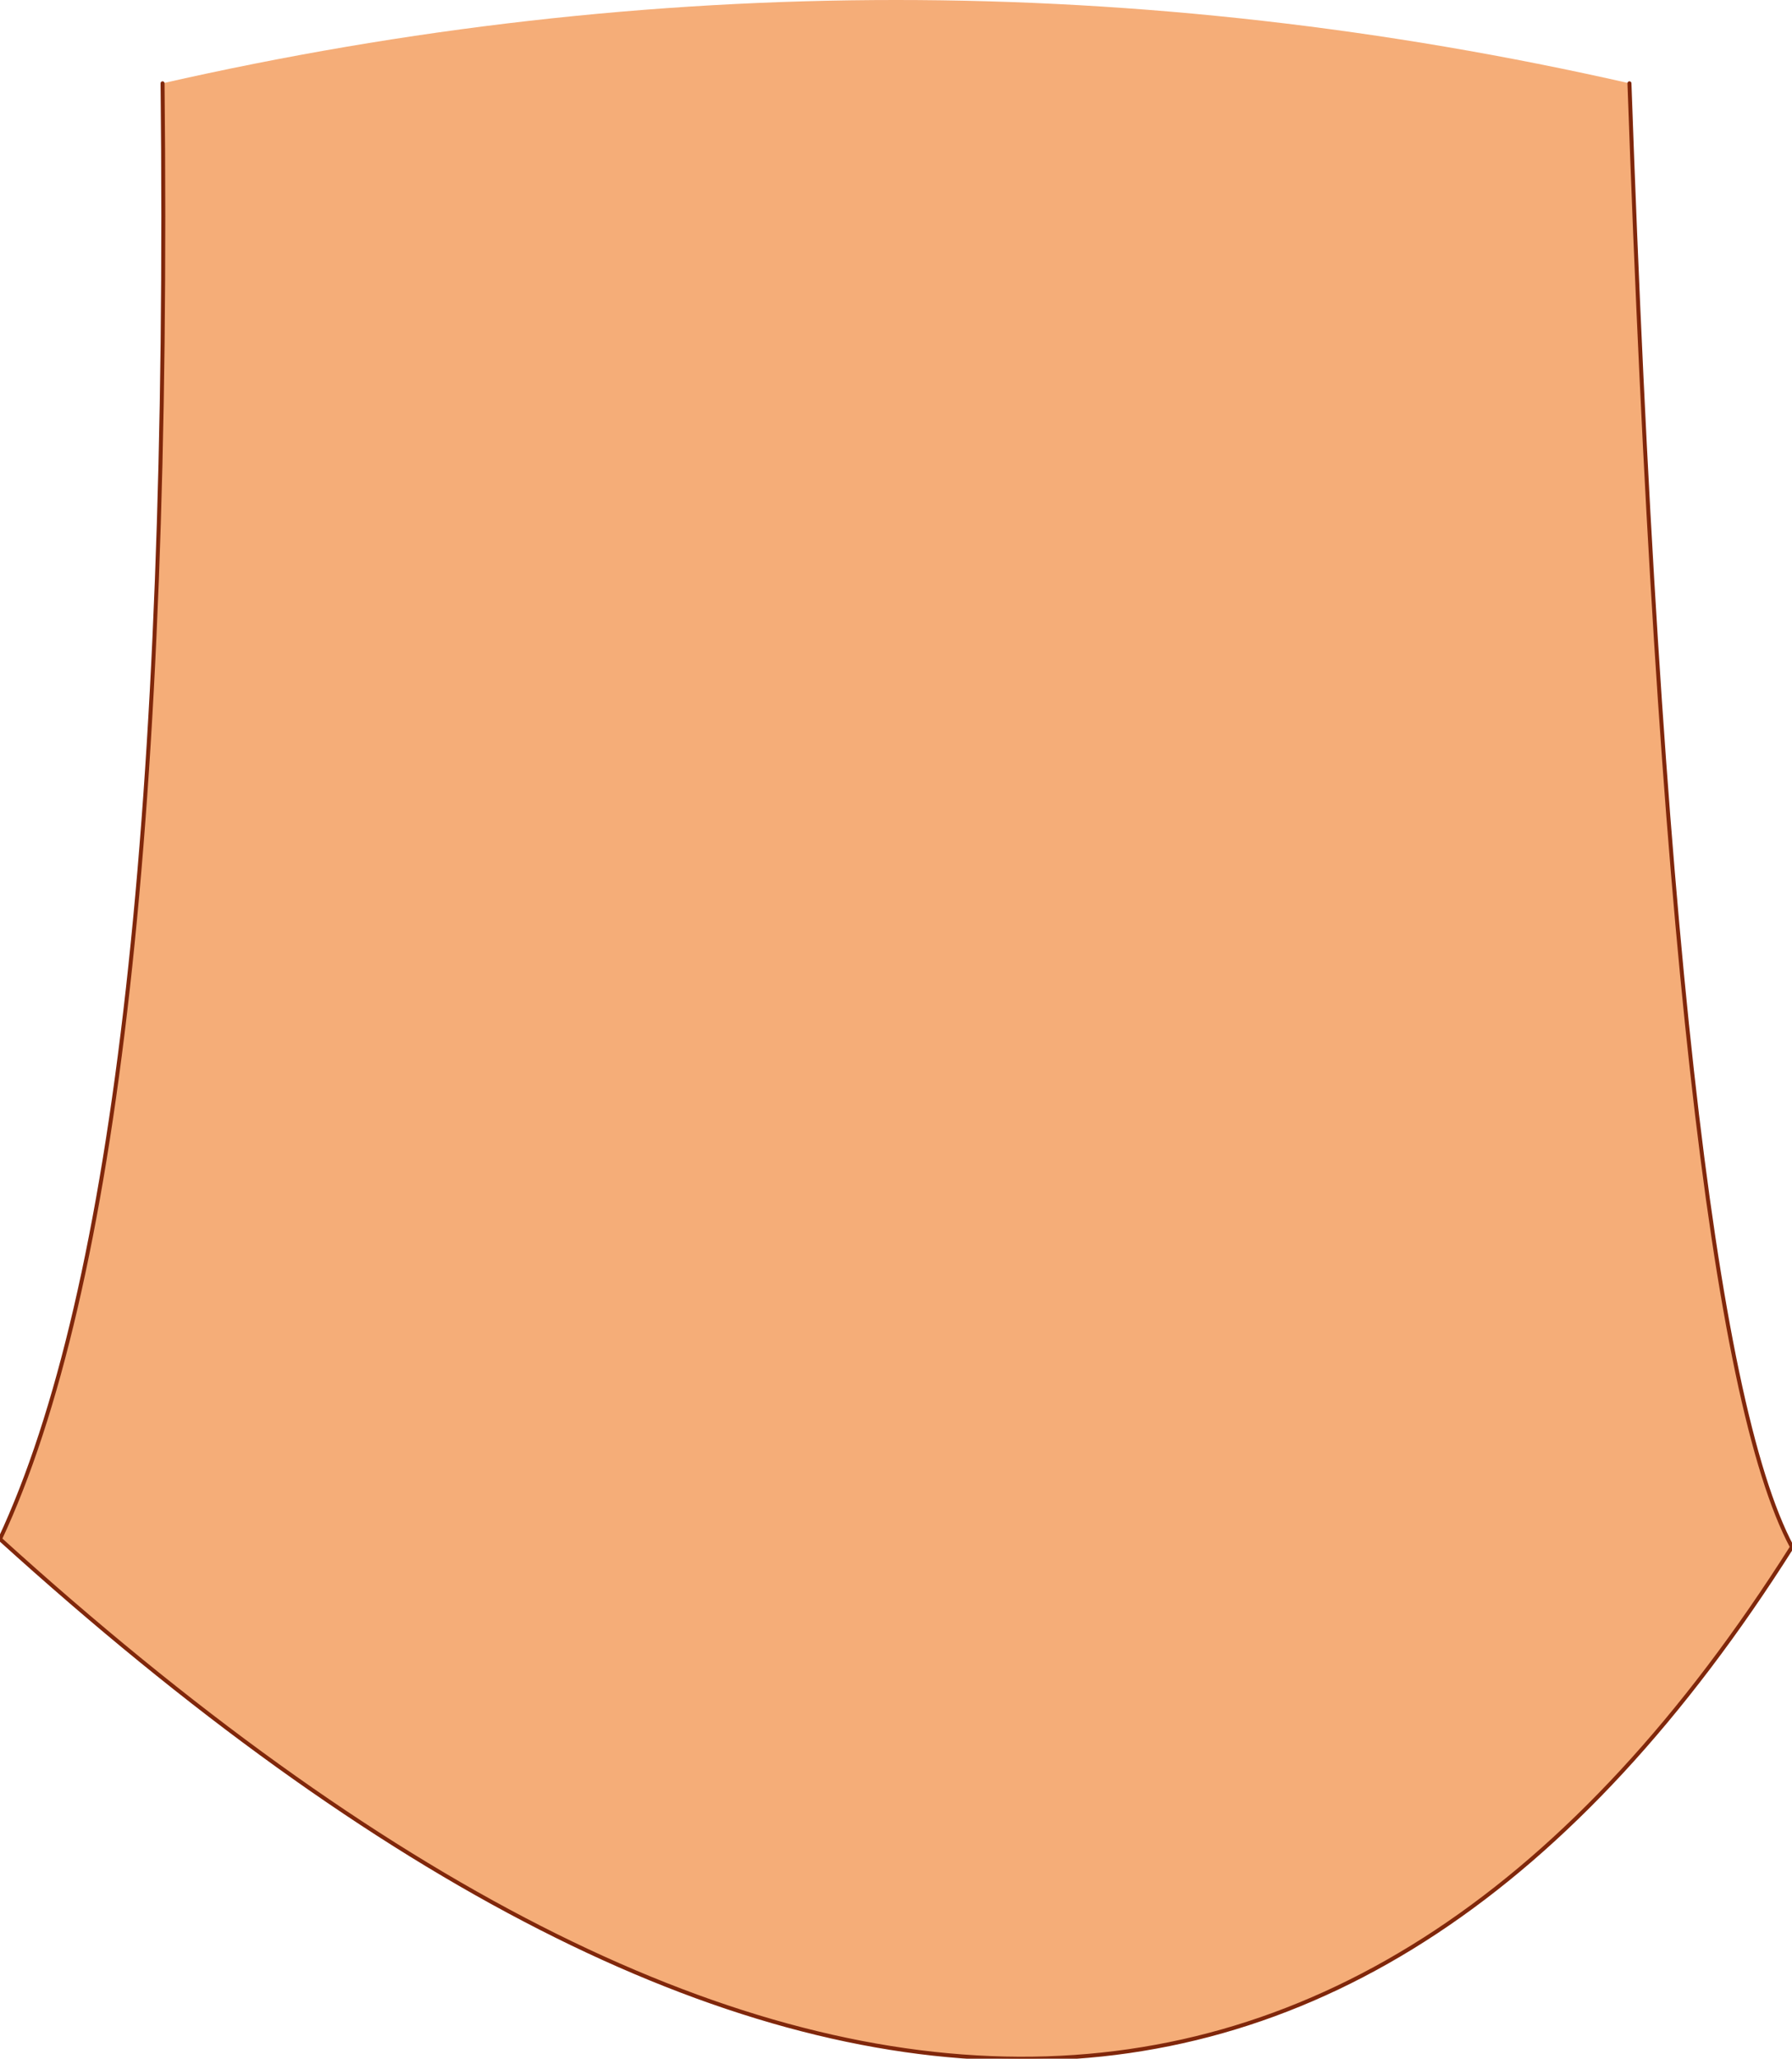 <?xml version="1.0" encoding="UTF-8" standalone="no"?>
<svg xmlns:xlink="http://www.w3.org/1999/xlink" height="25.95px" width="22.6px" xmlns="http://www.w3.org/2000/svg">
  <g transform="matrix(1.0, 0.0, 0.0, 1.0, 11.3, 9.8)">
    <path d="M-9.25 -8.75 Q0.0 -10.85 9.25 -8.75 9.8 6.9 11.3 9.7 3.1 22.65 -11.3 9.6 -9.1 4.9 -9.25 -8.75" fill="#f5ad78" fill-rule="evenodd" stroke="none"/>
    <path d="M-9.25 -8.75 Q-9.1 4.9 -11.3 9.6 3.1 22.65 11.3 9.7 9.8 6.9 9.25 -8.75" fill="none" stroke="#80270b" stroke-linecap="round" stroke-linejoin="round" stroke-width="0.05"/>
  </g>
</svg>
